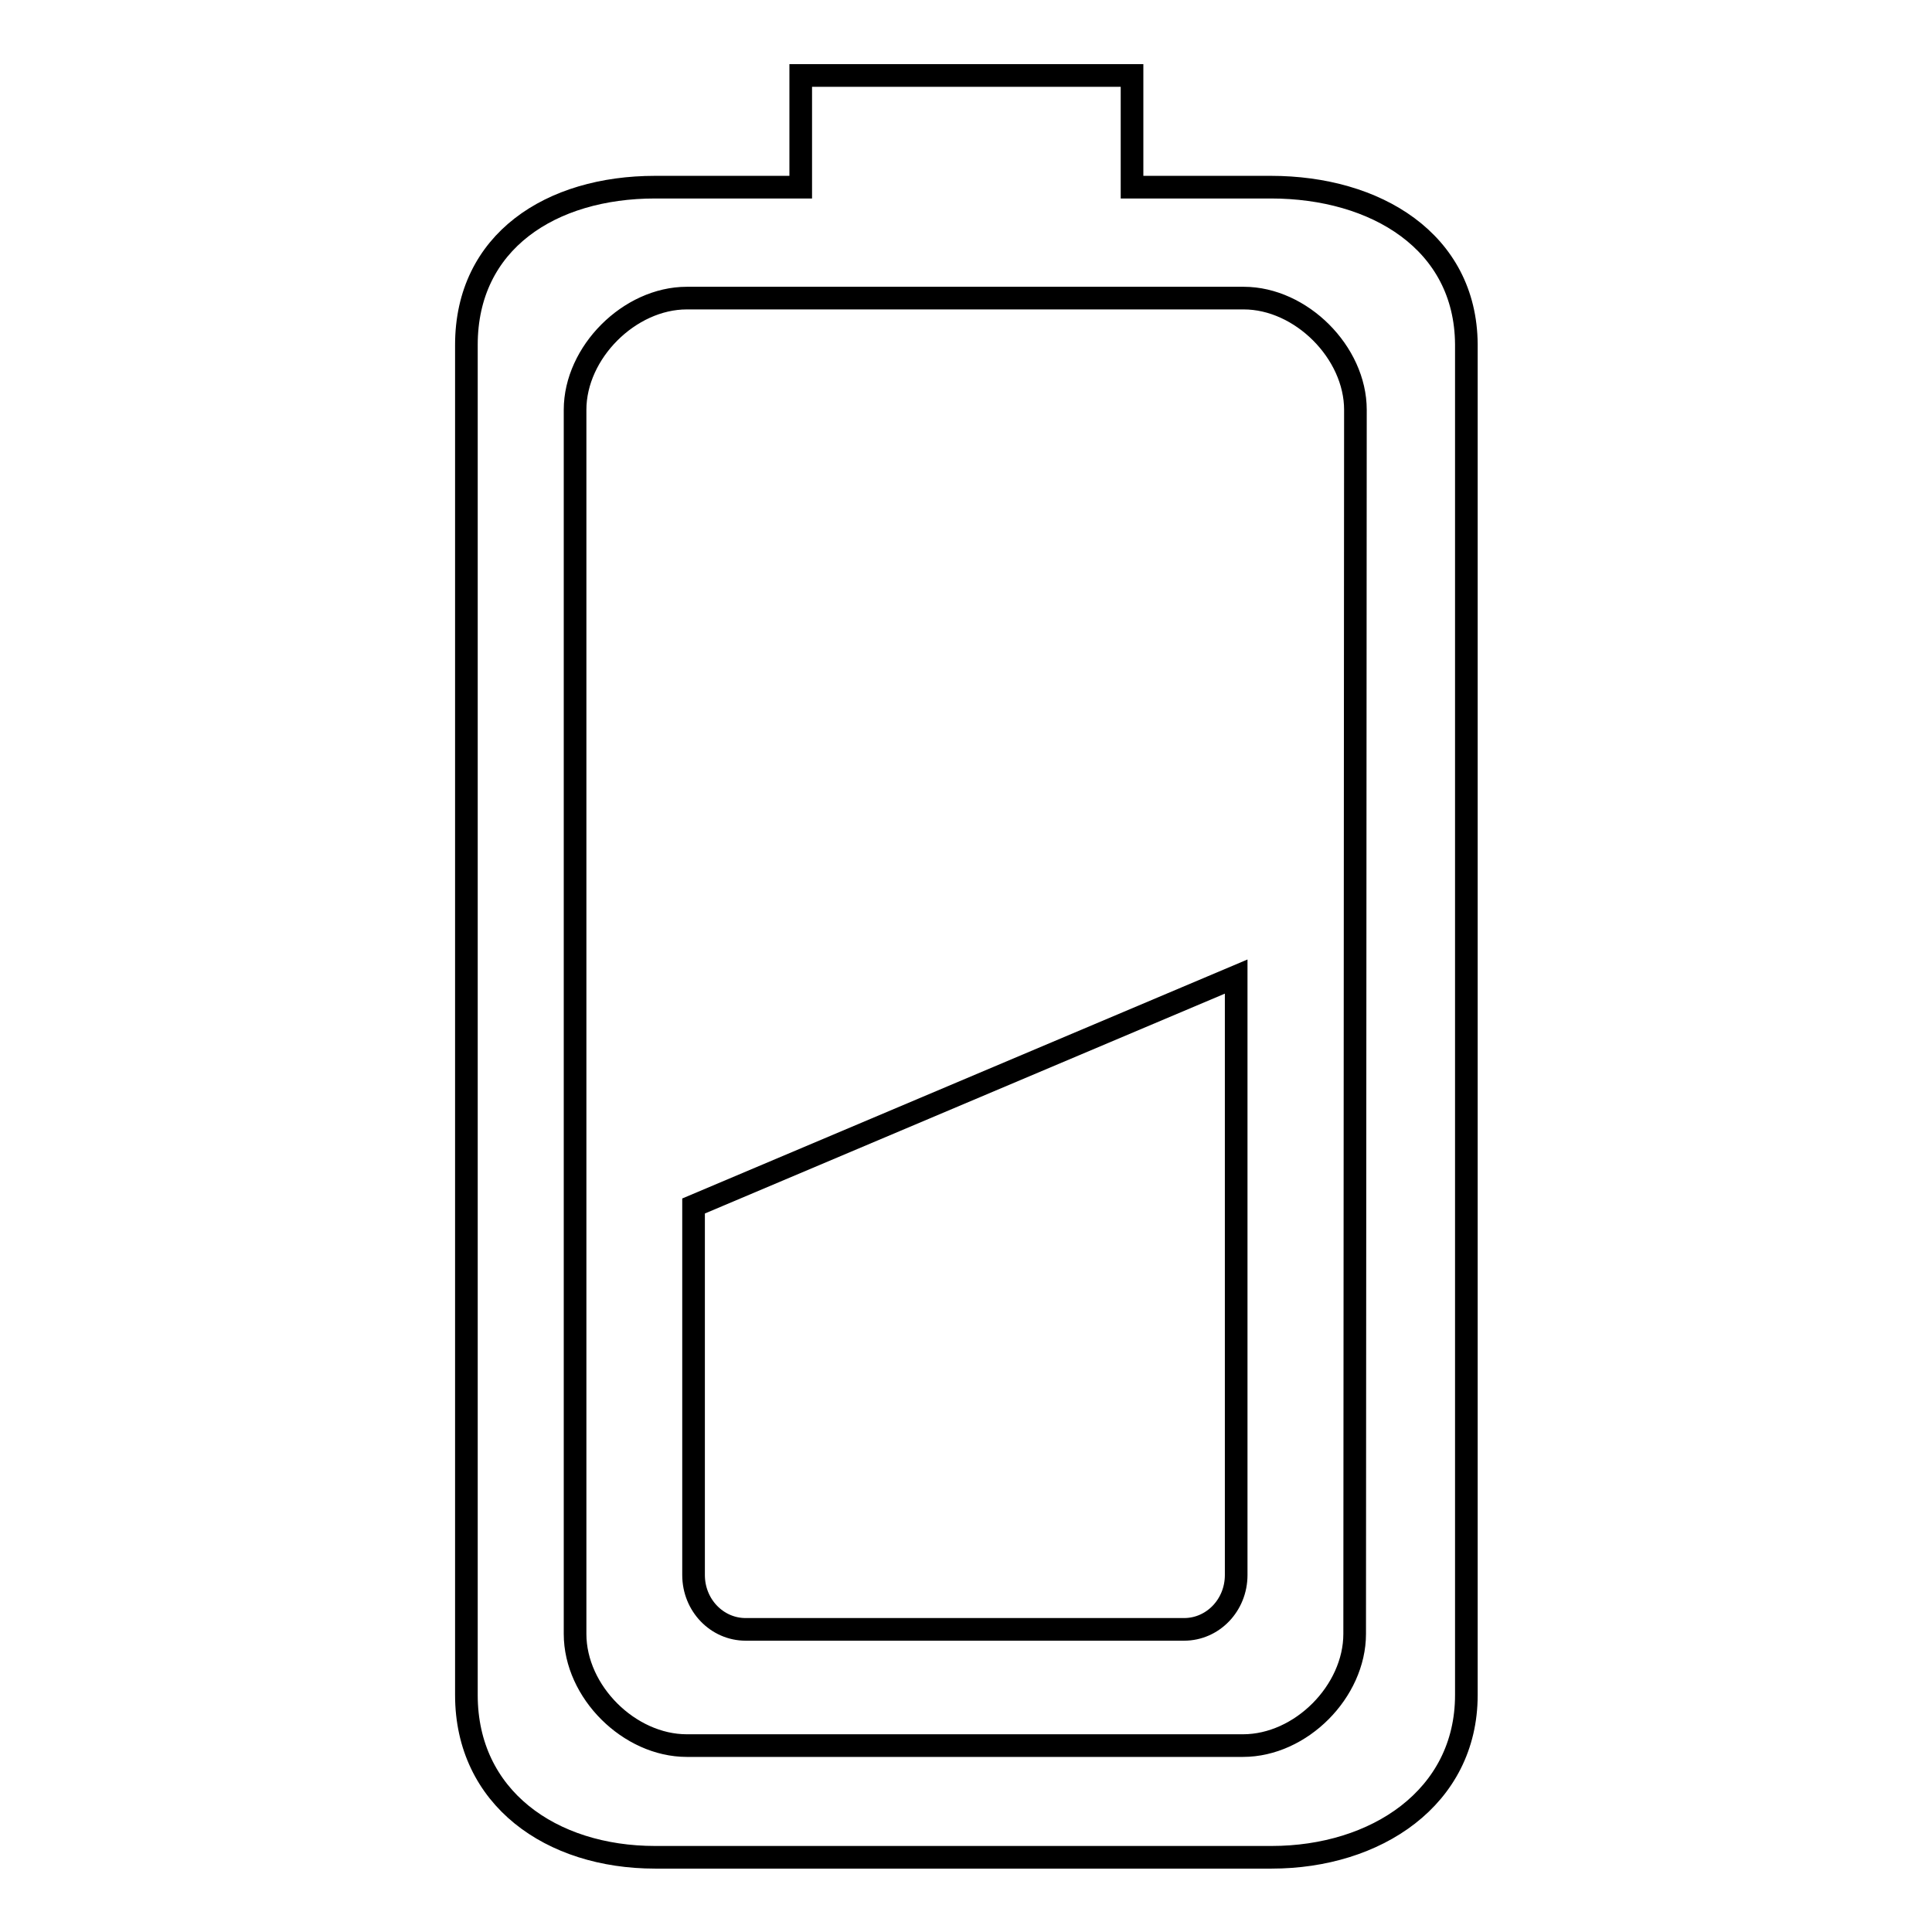 <?xml version="1.0" encoding="utf-8"?>
<!-- Svg Vector Icons : http://www.onlinewebfonts.com/icon -->
<!DOCTYPE svg PUBLIC "-//W3C//DTD SVG 1.1//EN" "http://www.w3.org/Graphics/SVG/1.1/DTD/svg11.dtd">
<svg version="1.1" xmlns="http://www.w3.org/2000/svg" xmlns:xlink="http://www.w3.org/1999/xlink" x="0px" y="0px" viewBox="0 0 256 256" enable-background="new 0 0 256 256" xml:space="preserve">
<g><g><path stroke-width="3" fill-opacity="0" stroke="#000000"  d="M91.9,208.7c0,4,3.1,7.2,6.9,7.2h58.1c3.8,0,6.9-3.2,6.9-7.2v-79.3l-71.9,30.4V208.7L91.9,208.7z"/><path stroke-width="3" fill-opacity="0" stroke="#000000"  d="M168.4,24.8H150V10h-43.9v14.8H86.8c-13.8,0-25,7.2-25,20.9v178.9c0,13.6,11.2,21.5,25,21.5h81.7c13.8,0,25.8-7.9,25.8-21.5V45.6C194.2,32,182.3,24.8,168.4,24.8L168.4,24.8z M179.5,216.5c0,7.6-7.1,14.8-14.8,14.8H91c-7.6,0-14.8-7.1-14.8-14.8V54.3c0-7.6,7.2-14.8,14.8-14.8h73.8c7.6,0,14.8,7.2,14.8,14.8L179.5,216.5L179.5,216.5z"/></g></g>
</svg>